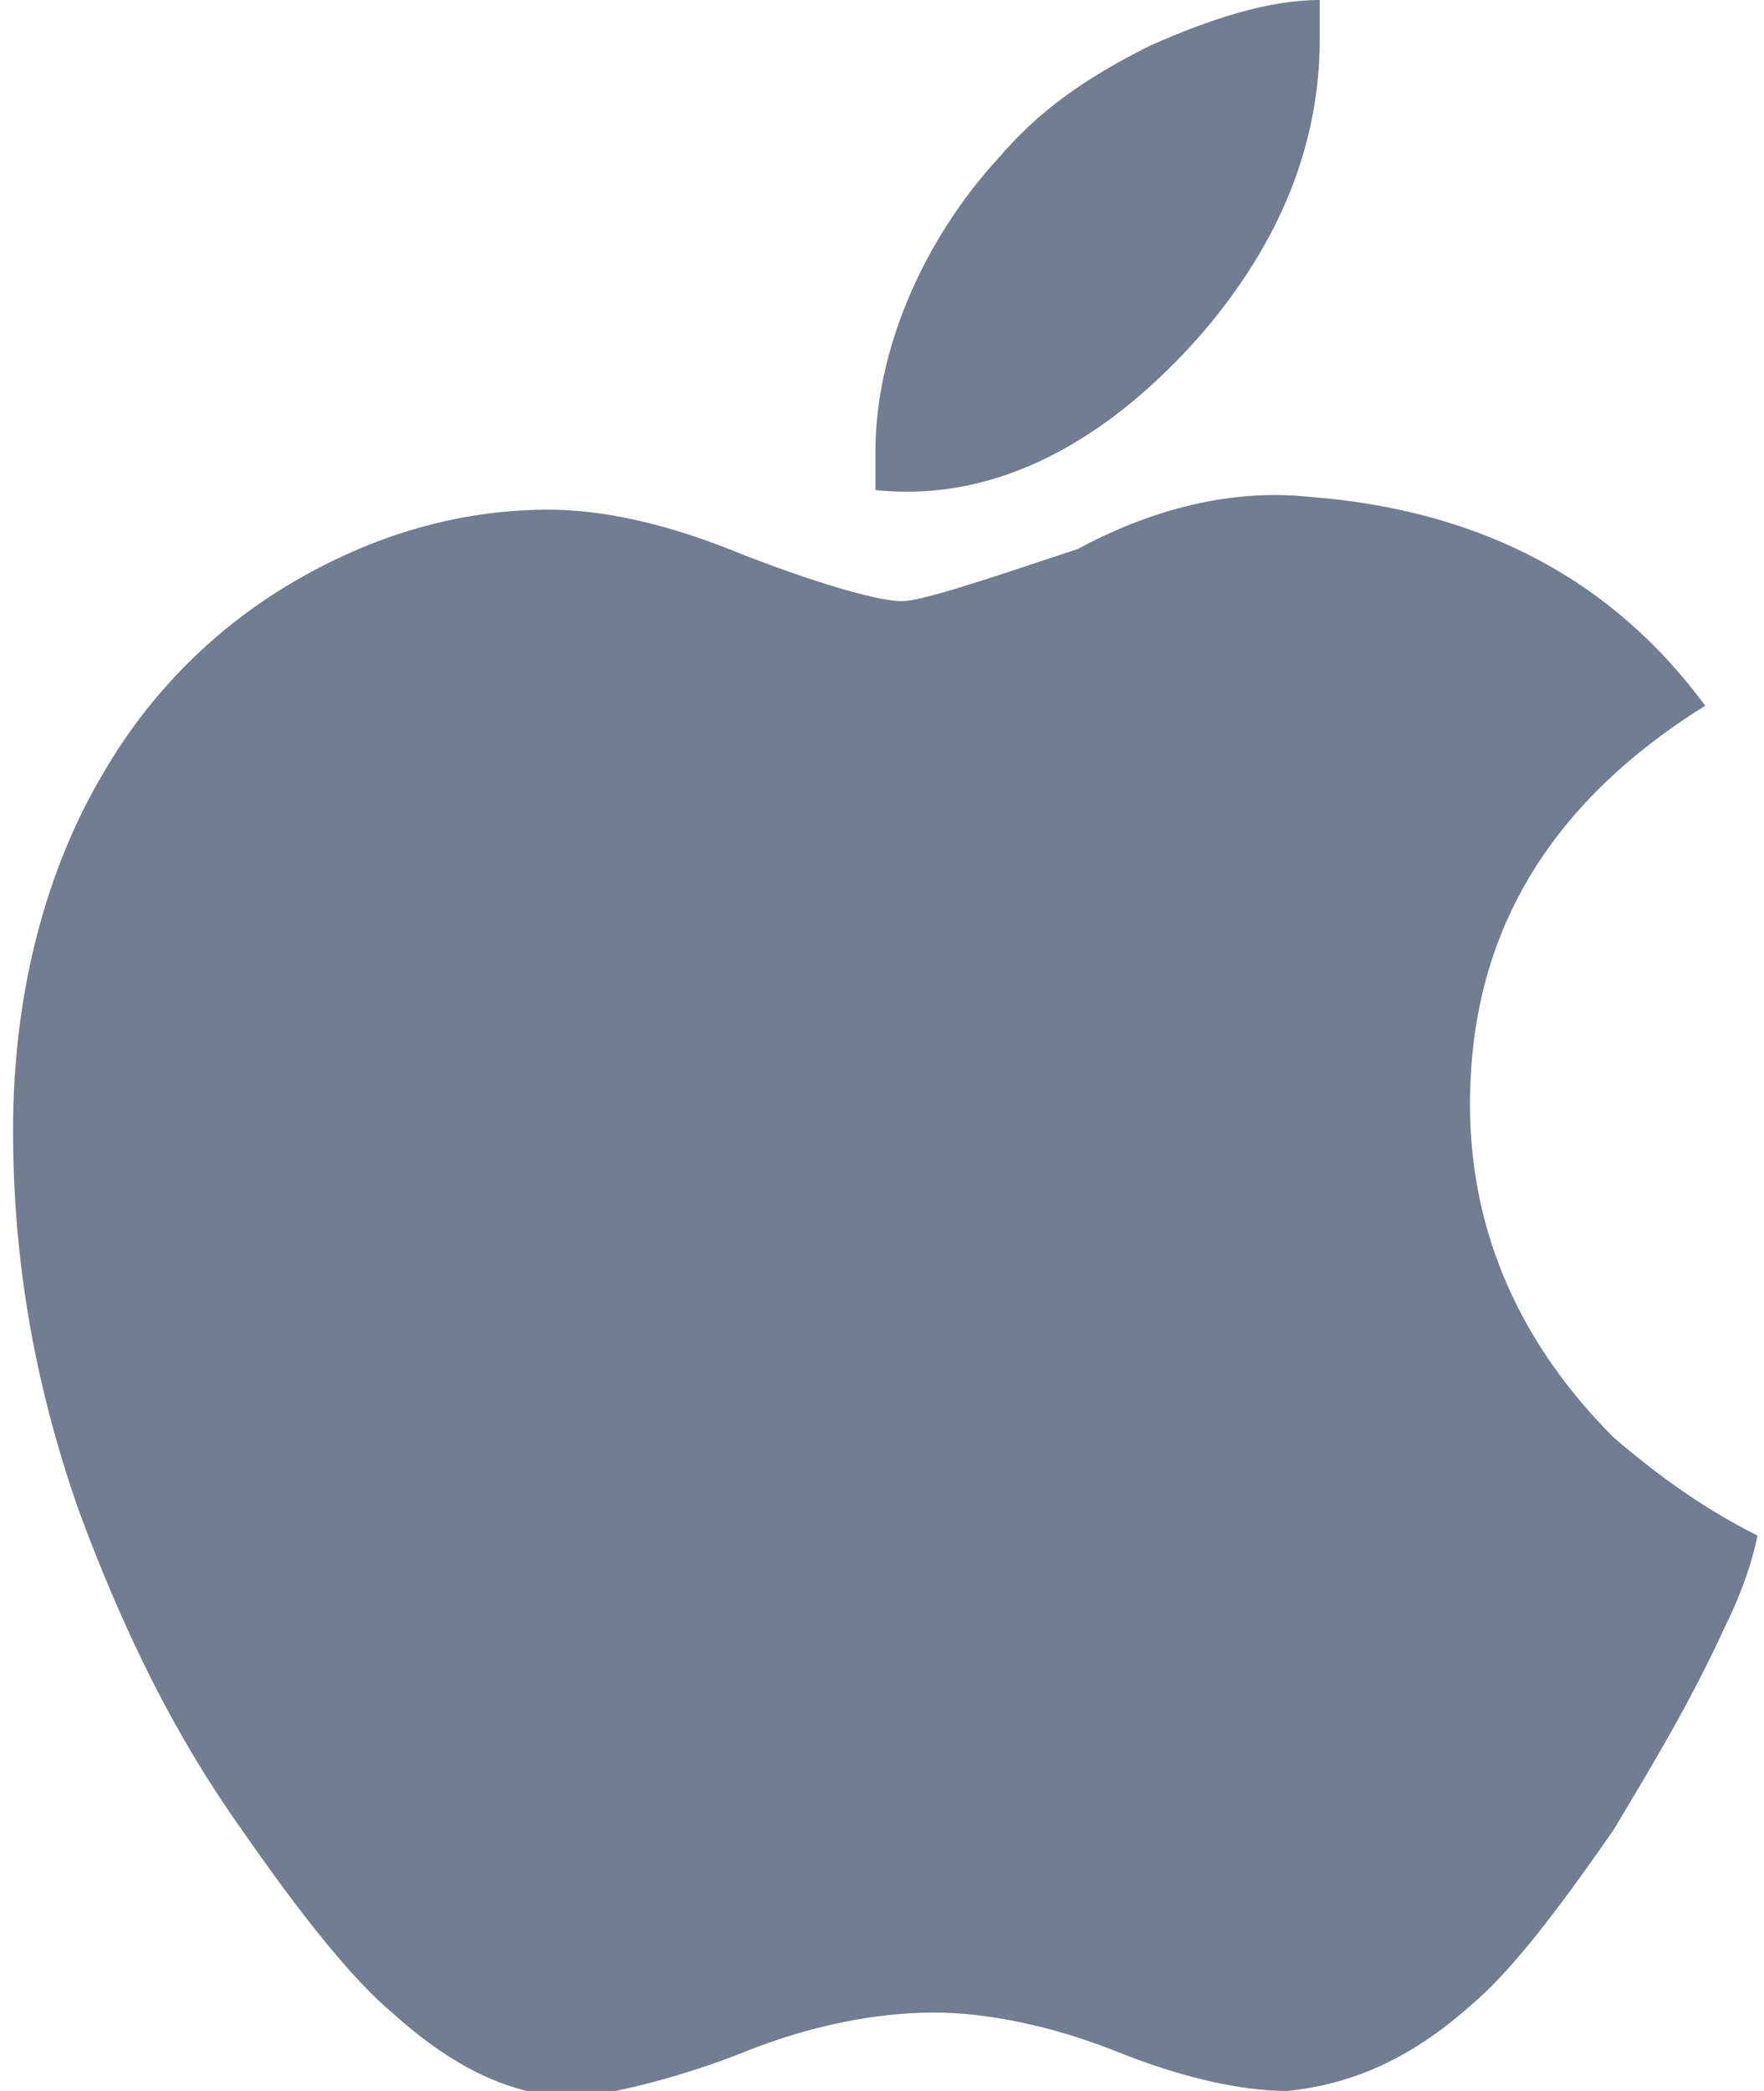 <?xml version="1.0" encoding="UTF-8"?>
<!-- Generator: Adobe Illustrator 26.5.0, SVG Export Plug-In . SVG Version: 6.00 Build 0)  -->
<svg xmlns="http://www.w3.org/2000/svg" xmlns:xlink="http://www.w3.org/1999/xlink" version="1.1" id="Layer_1" x="0px" y="0px" viewBox="0 0 27 32" style="enable-background:new 0 0 27 32;" xml:space="preserve">
<style type="text/css">
	.st0{fill:#717E91;}
</style>
<path class="st0" d="M26.4,24.9c-0.5,1.1-1.1,2.1-1.7,3.1c-0.9,1.3-1.6,2.2-2.2,2.7c-0.9,0.8-1.8,1.2-2.8,1.3  c-0.7,0-1.6-0.2-2.6-0.6c-1-0.4-2-0.6-2.8-0.6c-0.9,0-1.9,0.2-2.9,0.6c-1,0.4-1.9,0.6-2.5,0.7c-1,0-1.9-0.4-2.9-1.3  c-0.6-0.5-1.4-1.5-2.3-2.8c-1-1.4-1.8-3-2.5-4.9c-0.7-2-1-3.9-1-5.8c0-2.1,0.5-4,1.4-5.5c0.7-1.2,1.7-2.2,2.9-2.9  c1.2-0.7,2.5-1.1,3.9-1.1c0.8,0,1.8,0.2,3,0.7c1.3,0.5,2.1,0.7,2.4,0.7c0.3,0,1.2-0.3,2.7-0.8C17.8,7.7,19,7.5,20,7.6  c2.7,0.2,4.7,1.3,6.1,3.2c-2.4,1.5-3.6,3.5-3.6,6.1c0,2,0.8,3.7,2.2,5.1c0.7,0.6,1.4,1.1,2.2,1.5C26.8,24,26.6,24.5,26.4,24.9  L26.4,24.9z M20.2,0.6c0,1.6-0.6,3.1-1.8,4.5c-1.4,1.6-3.1,2.6-5,2.4c0-0.2,0-0.4,0-0.6c0-1.5,0.7-3.2,1.9-4.5  c0.6-0.7,1.3-1.2,2.3-1.7C18.5,0.3,19.4,0,20.2,0C20.2,0.2,20.2,0.4,20.2,0.6L20.2,0.6z"></path>
</svg>
